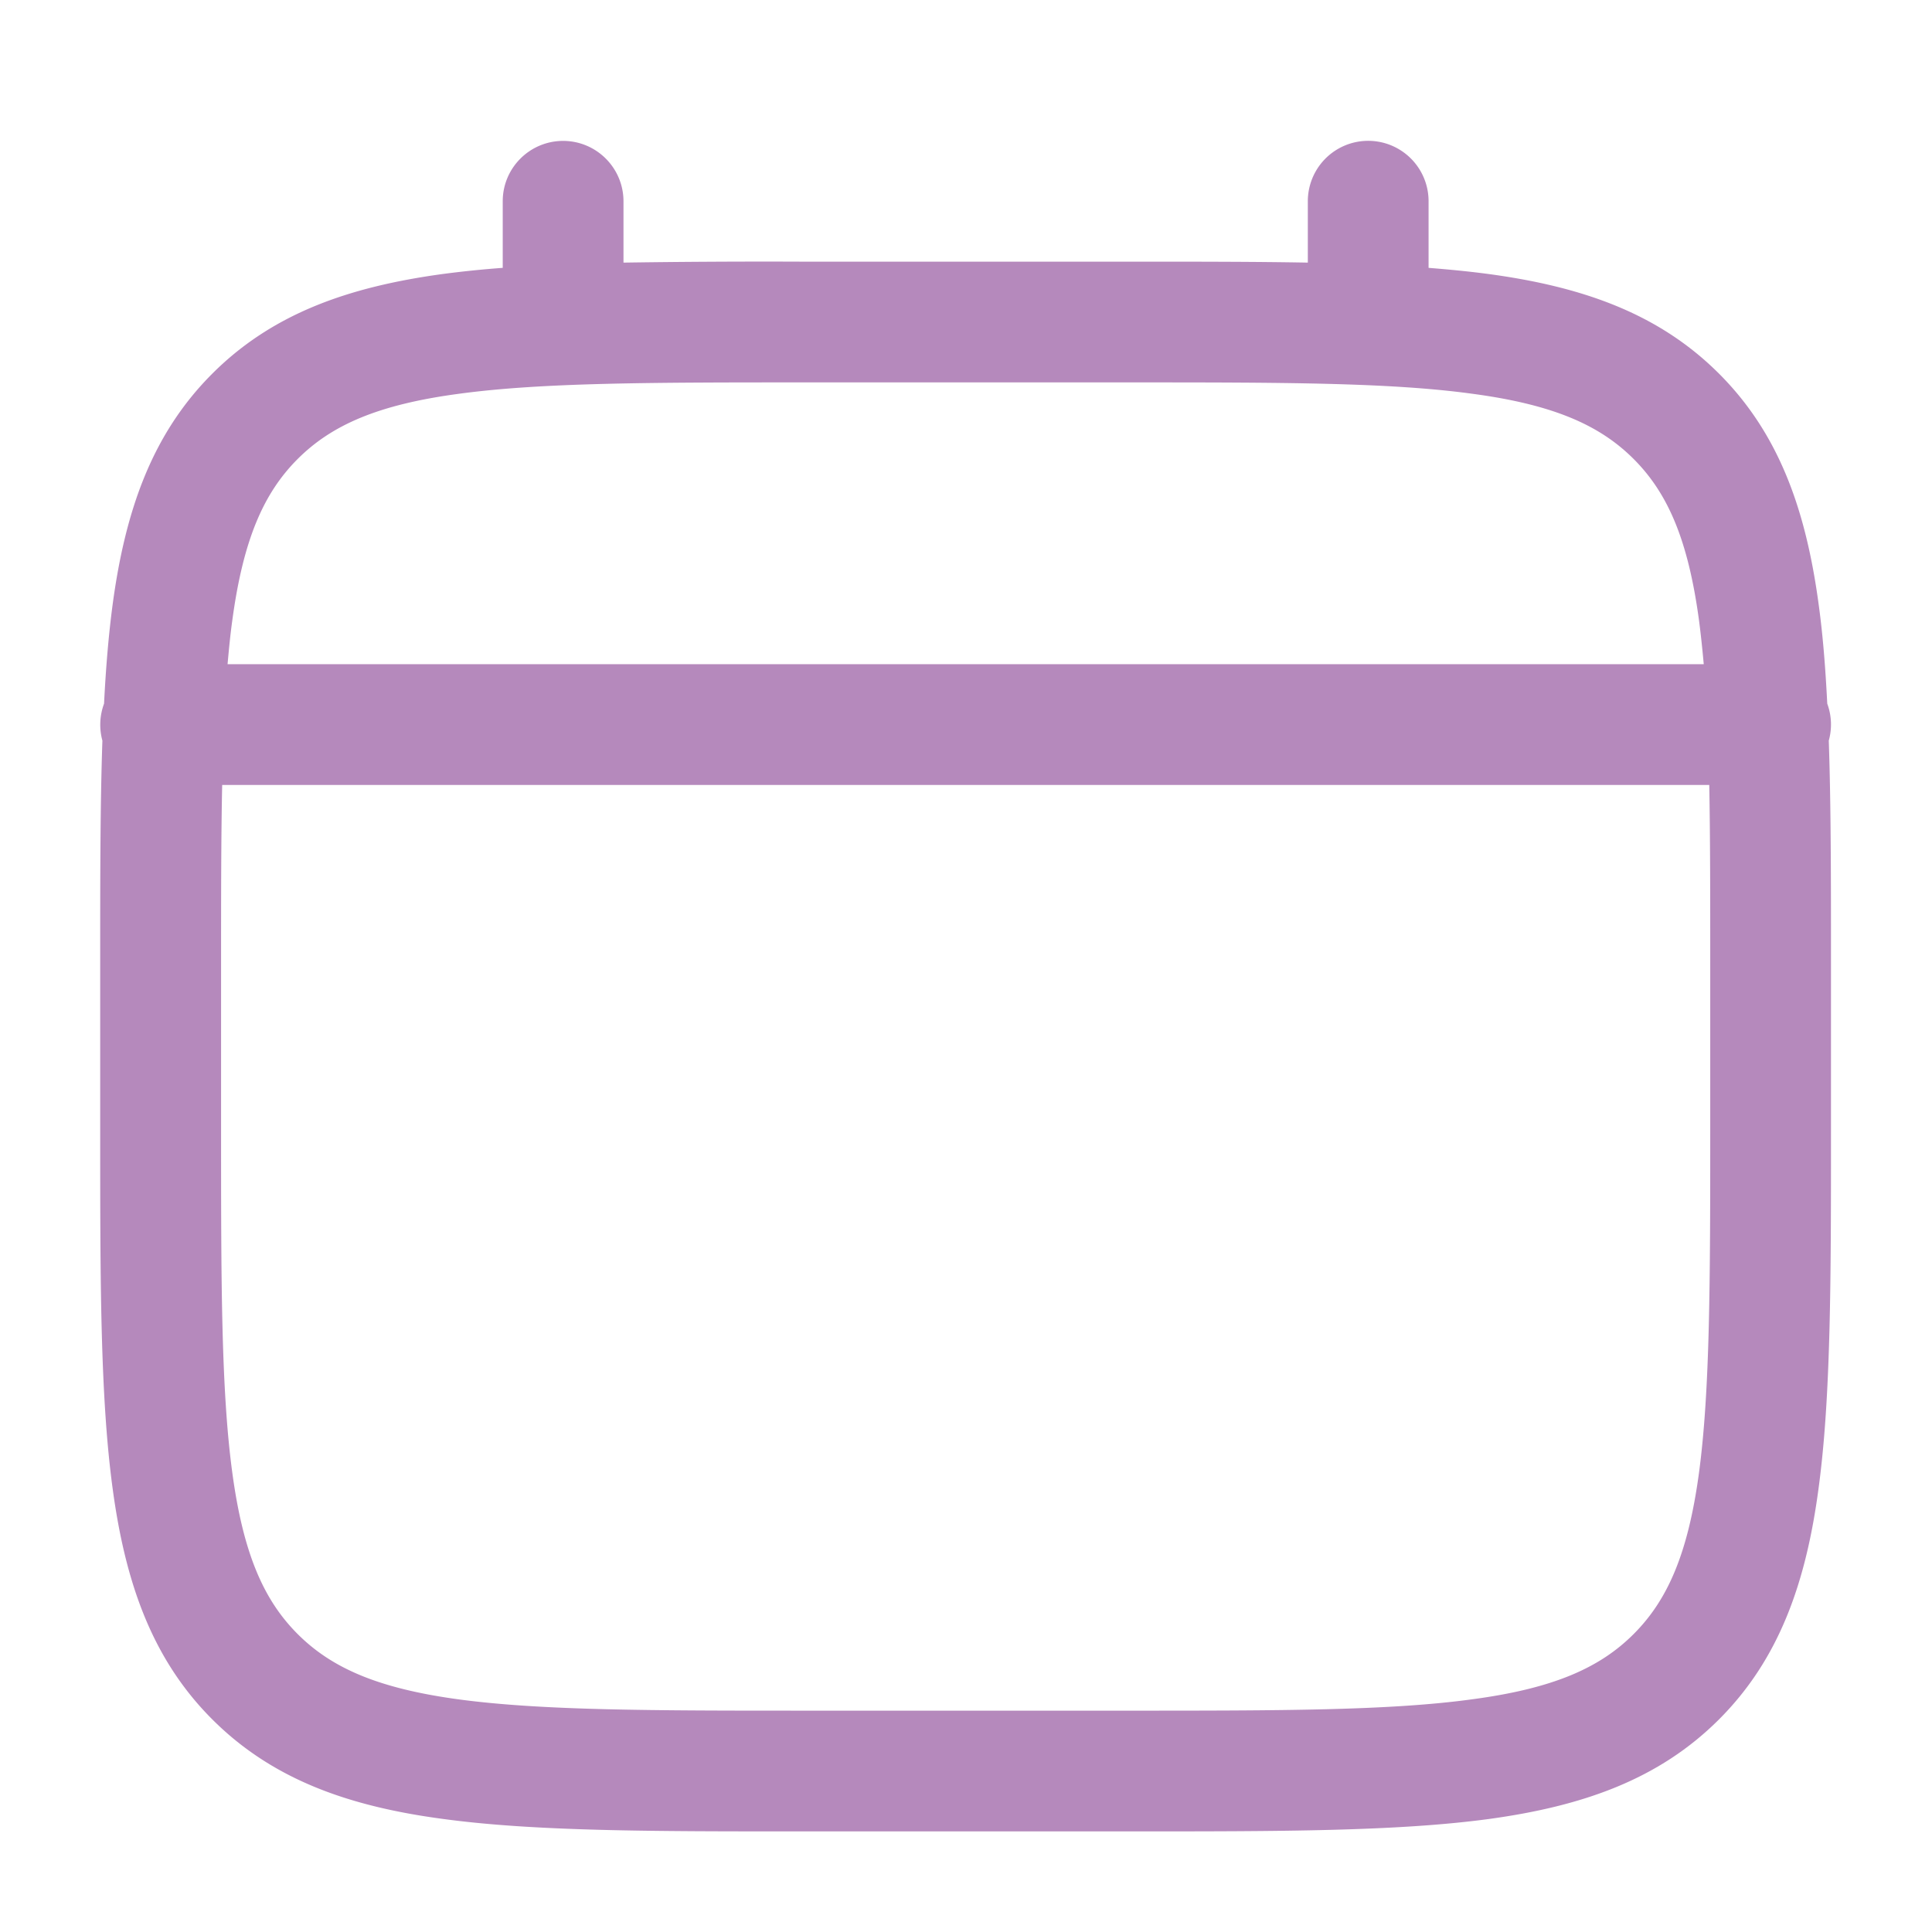<svg width="14" height="14" fill="none" xmlns="http://www.w3.org/2000/svg"><path fill-rule="evenodd" clip-rule="evenodd" d="M4.08 1.021c.242 0 .438.196.438.438v.444a68.81 68.81 0 011.28-.007h2.399c.468 0 .893 0 1.28.007v-.445a.437.437 0 11.875 0v.483c.151.012.295.026.43.044.685.092 1.238.286 1.675.723.436.436.63.99.722 1.674.03.218.049.457.062.717a.436.436 0 01.011.268c.016.468.016.999.016 1.6V8.2c0 1.072 0 1.92-.09 2.585-.091.684-.285 1.238-.721 1.674-.437.437-.99.63-1.674.723-.665.089-1.514.089-2.586.089h-2.4c-1.071 0-1.92 0-2.585-.09-.684-.091-1.237-.285-1.674-.722-.436-.436-.63-.99-.722-1.674-.09-.664-.09-1.513-.09-2.585V6.967c0-.601 0-1.132.016-1.6a.438.438 0 01.012-.268c.013-.26.033-.499.062-.717.092-.684.286-1.238.722-1.674.437-.437.99-.63 1.674-.723a7.56 7.56 0 01.431-.044v-.483c0-.241.196-.437.438-.437zM1.61 5.688c-.008.38-.008.814-.008 1.312v1.167c0 1.112 0 1.902.081 2.502.079.587.227.925.474 1.172.247.247.585.395 1.172.474.6.08 1.39.081 2.502.081h2.333c1.112 0 1.903 0 2.502-.082.587-.078.925-.226 1.172-.473.247-.247.395-.585.474-1.172.08-.6.081-1.39.081-2.502V7c0-.498 0-.932-.007-1.312H1.609zm10.736-.875H1.649c.01-.11.02-.215.034-.315.079-.587.227-.925.474-1.172.247-.247.585-.395 1.172-.473.6-.081 1.39-.082 2.502-.082h2.333c1.112 0 1.903 0 2.502.082.587.078.925.226 1.172.473.247.247.395.585.474 1.172.013.1.024.204.034.315z" fill="#B589BC"/></svg>